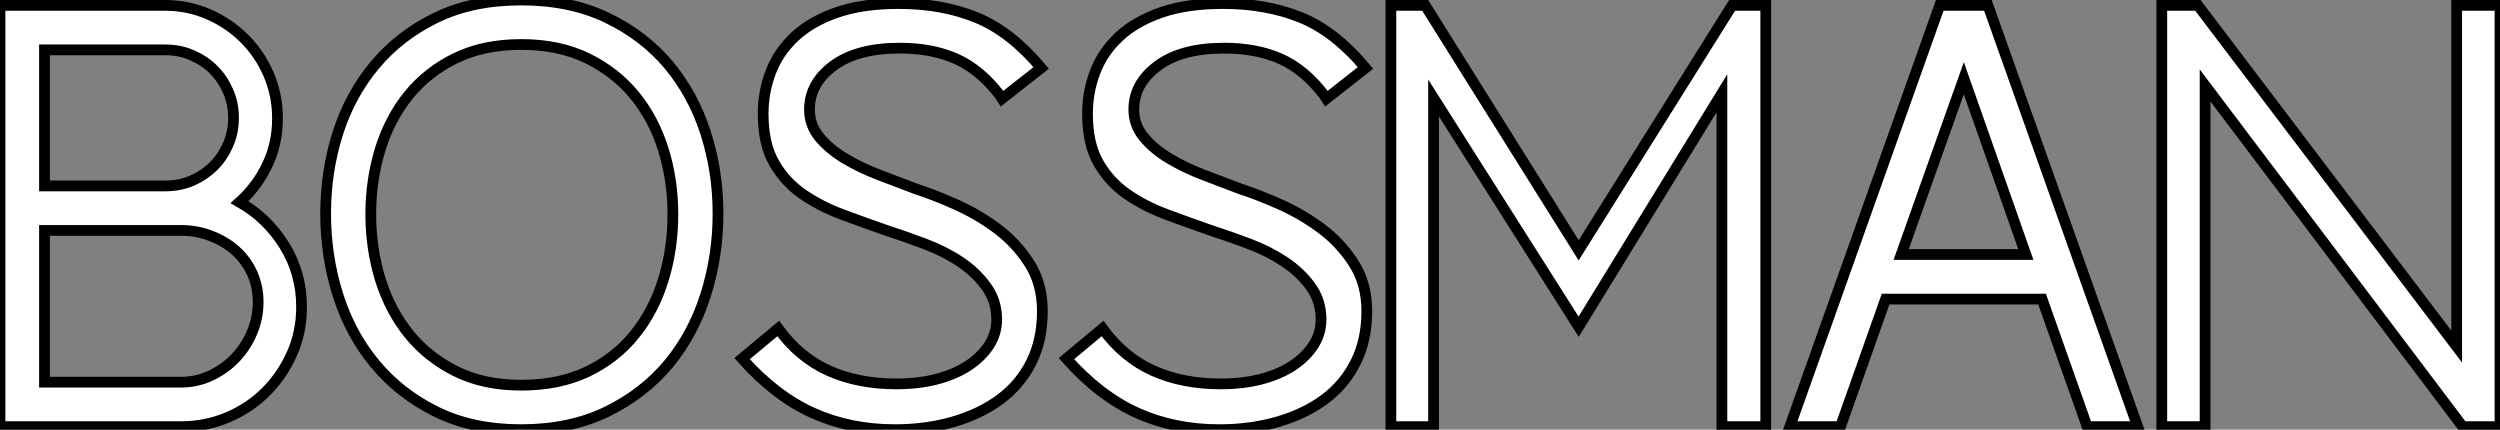<?xml version="1.0" standalone="no"?>
<svg xmlns="http://www.w3.org/2000/svg" viewBox="1 2.301 232.62 39.98"><rect x="1" y="2.301" width="232.62" height="39.98" fill="#808080" stroke="none"/><path d="M17.92 0L1.12 0L1.12-39.20L16.46-39.20Q18.65-39.20 20.55-38.36Q22.46-37.52 23.88-36.09Q25.31-34.66 26.12-32.76Q26.94-30.86 26.94-28.67L26.94-28.67Q26.94-26.32 25.98-24.33Q25.03-22.34 23.41-20.89L23.41-20.89Q25.98-19.43 27.58-16.86Q29.18-14.28 29.18-11.14L29.18-11.14Q29.18-8.79 28.28-6.78Q27.38-4.76 25.87-3.25Q24.36-1.74 22.32-0.87Q20.27 0 17.92 0L17.92 0ZM5.26-18.26L5.26-4.14L17.98-4.14Q19.43-4.14 20.75-4.76Q22.06-5.38 23.04-6.41Q24.02-7.45 24.58-8.79Q25.14-10.14 25.14-11.59L25.14-11.59Q25.14-13.05 24.58-14.28Q24.02-15.51 23.04-16.38Q22.06-17.25 20.75-17.75Q19.43-18.26 17.98-18.26L17.98-18.26L5.26-18.26ZM16.52-35.06L5.26-35.06L5.26-22.40L16.52-22.40Q17.86-22.40 19.01-22.90Q20.16-23.41 21-24.25Q21.84-25.09 22.34-26.24Q22.85-27.38 22.85-28.73L22.85-28.73Q22.85-30.07 22.34-31.22Q21.84-32.37 21-33.21Q20.16-34.05 19.01-34.55Q17.86-35.06 16.52-35.06L16.52-35.06ZM63.73-19.77L63.73-19.77Q63.73-22.96 62.83-25.82Q61.94-28.67 60.17-30.83Q58.41-32.98 55.78-34.27Q53.14-35.56 49.62-35.56L49.62-35.56Q46.14-35.56 43.54-34.30Q40.94-33.04 39.17-30.88Q37.41-28.73 36.51-25.84Q35.62-22.96 35.62-19.77L35.62-19.77Q35.62-16.58 36.51-13.69Q37.41-10.81 39.17-8.62Q40.94-6.44 43.54-5.15Q46.14-3.86 49.62-3.86L49.62-3.86Q53.14-3.86 55.78-5.12Q58.41-6.38 60.17-8.57Q61.94-10.75 62.83-13.64Q63.73-16.52 63.73-19.77ZM67.93-19.82L67.93-19.82Q67.93-15.90 66.78-12.26Q65.63-8.62 63.34-5.85Q61.04-3.08 57.60-1.40Q54.15 0.28 49.62 0.28L49.62 0.28Q45.08 0.28 41.69-1.40Q38.30-3.08 36.01-5.85Q33.71-8.62 32.56-12.26Q31.42-15.90 31.42-19.82L31.42-19.82Q31.42-23.74 32.56-27.33Q33.71-30.91 36.01-33.66Q38.30-36.40 41.69-38.05Q45.08-39.70 49.62-39.70L49.62-39.70Q54.15-39.70 57.60-38.05Q61.04-36.40 63.34-33.66Q65.63-30.91 66.78-27.33Q67.93-23.74 67.93-19.82ZM94.36-30.52L94.14-30.86Q92.34-33.21 90.10-34.22Q87.86-35.22 84.84-35.22L84.84-35.22Q80.86-35.22 78.65-33.57Q76.44-31.92 76.44-29.51L76.44-29.51Q76.44-28.06 77.36-26.94Q78.29-25.82 79.74-24.95Q81.20-24.08 82.96-23.41Q84.73-22.74 86.35-22.12L86.35-22.12Q87.92-21.62 89.96-20.72Q92.01-19.82 93.83-18.48Q95.65-17.14 96.88-15.23Q98.11-13.33 98.11-10.75L98.11-10.75Q98.11-8.06 97.08-5.99Q96.04-3.92 94.19-2.55Q92.34-1.18 89.82-0.45Q87.30 0.28 84.39 0.28L84.39 0.28Q80.19 0.28 76.72-1.29Q73.25-2.86 70.17-6.33L70.17-6.33L73.53-9.13Q75.49-6.44 78.23-5.21Q80.98-3.98 84.50-3.98L84.50-3.98Q86.58-3.98 88.28-4.42Q89.99-4.87 91.22-5.68Q92.46-6.50 93.16-7.59Q93.86-8.68 93.86-9.97L93.86-9.97Q93.86-11.70 92.90-13.02Q91.95-14.34 90.50-15.32Q89.04-16.30 87.19-17.00Q85.34-17.70 83.61-18.26L83.61-18.26Q81.54-18.98 79.49-19.74Q77.45-20.50 75.80-21.64Q74.14-22.79 73.14-24.56Q72.13-26.32 72.13-29.12L72.13-29.12Q72.13-31.14 72.83-32.98Q73.53-34.83 75.04-36.26Q76.55-37.69 78.96-38.53Q81.37-39.37 84.73-39.37L84.73-39.37Q88.76-39.37 91.95-38.08Q95.14-36.79 98-33.38L98-33.38L94.36-30.52ZM124.54-30.52L124.32-30.86Q122.53-33.21 120.29-34.22Q118.05-35.22 115.02-35.22L115.02-35.22Q111.05-35.22 108.84-33.57Q106.62-31.92 106.62-29.51L106.62-29.51Q106.62-28.06 107.55-26.94Q108.47-25.82 109.93-24.95Q111.38-24.08 113.15-23.41Q114.91-22.74 116.54-22.12L116.54-22.12Q118.10-21.62 120.15-20.72Q122.19-19.82 124.01-18.48Q125.83-17.14 127.06-15.23Q128.30-13.33 128.30-10.75L128.30-10.75Q128.30-8.06 127.26-5.99Q126.22-3.92 124.38-2.55Q122.53-1.18 120.01-0.45Q117.49 0.28 114.58 0.28L114.58 0.28Q110.38 0.28 106.90-1.29Q103.43-2.86 100.35-6.33L100.35-6.33L103.71-9.13Q105.67-6.44 108.42-5.21Q111.16-3.98 114.69-3.98L114.69-3.98Q116.76-3.98 118.47-4.42Q120.18-4.87 121.41-5.68Q122.64-6.50 123.34-7.59Q124.04-8.68 124.04-9.97L124.04-9.97Q124.04-11.70 123.09-13.02Q122.14-14.34 120.68-15.32Q119.22-16.30 117.38-17.00Q115.53-17.70 113.79-18.26L113.79-18.26Q111.72-18.98 109.68-19.74Q107.63-20.50 105.98-21.64Q104.33-22.79 103.32-24.56Q102.31-26.32 102.31-29.12L102.31-29.12Q102.31-31.14 103.01-32.98Q103.71-34.83 105.22-36.26Q106.74-37.69 109.14-38.53Q111.55-39.37 114.91-39.37L114.91-39.37Q118.94-39.37 122.14-38.08Q125.33-36.79 128.18-33.38L128.18-33.38L124.54-30.52ZM165.42 0L161.34 0L161.34-31.02L148.01-9.30L134.51-30.58L134.51 0L130.54 0L130.54-39.20L133.73-39.20L148.01-16.41L162.29-39.20L165.42-39.20L165.42 0ZM195.33 0L191.13-11.87L176.57-11.87L172.37 0L167.66 0L181.61-39.20L186.09-39.20L200.03 0L195.33 0ZM183.85-32.42L178.02-16.02L189.62-16.02L183.85-32.42ZM233.74 0L230.27 0L206.30-31.75L206.30 0L202.27 0L202.27-39.20L205.63-39.20L229.71-7.45L229.71-39.20L233.74-39.20L233.74 0Z" fill="white" stroke="black" transform="translate(0 0) scale(1 1) translate(-0.12 42.001)"/></svg>
